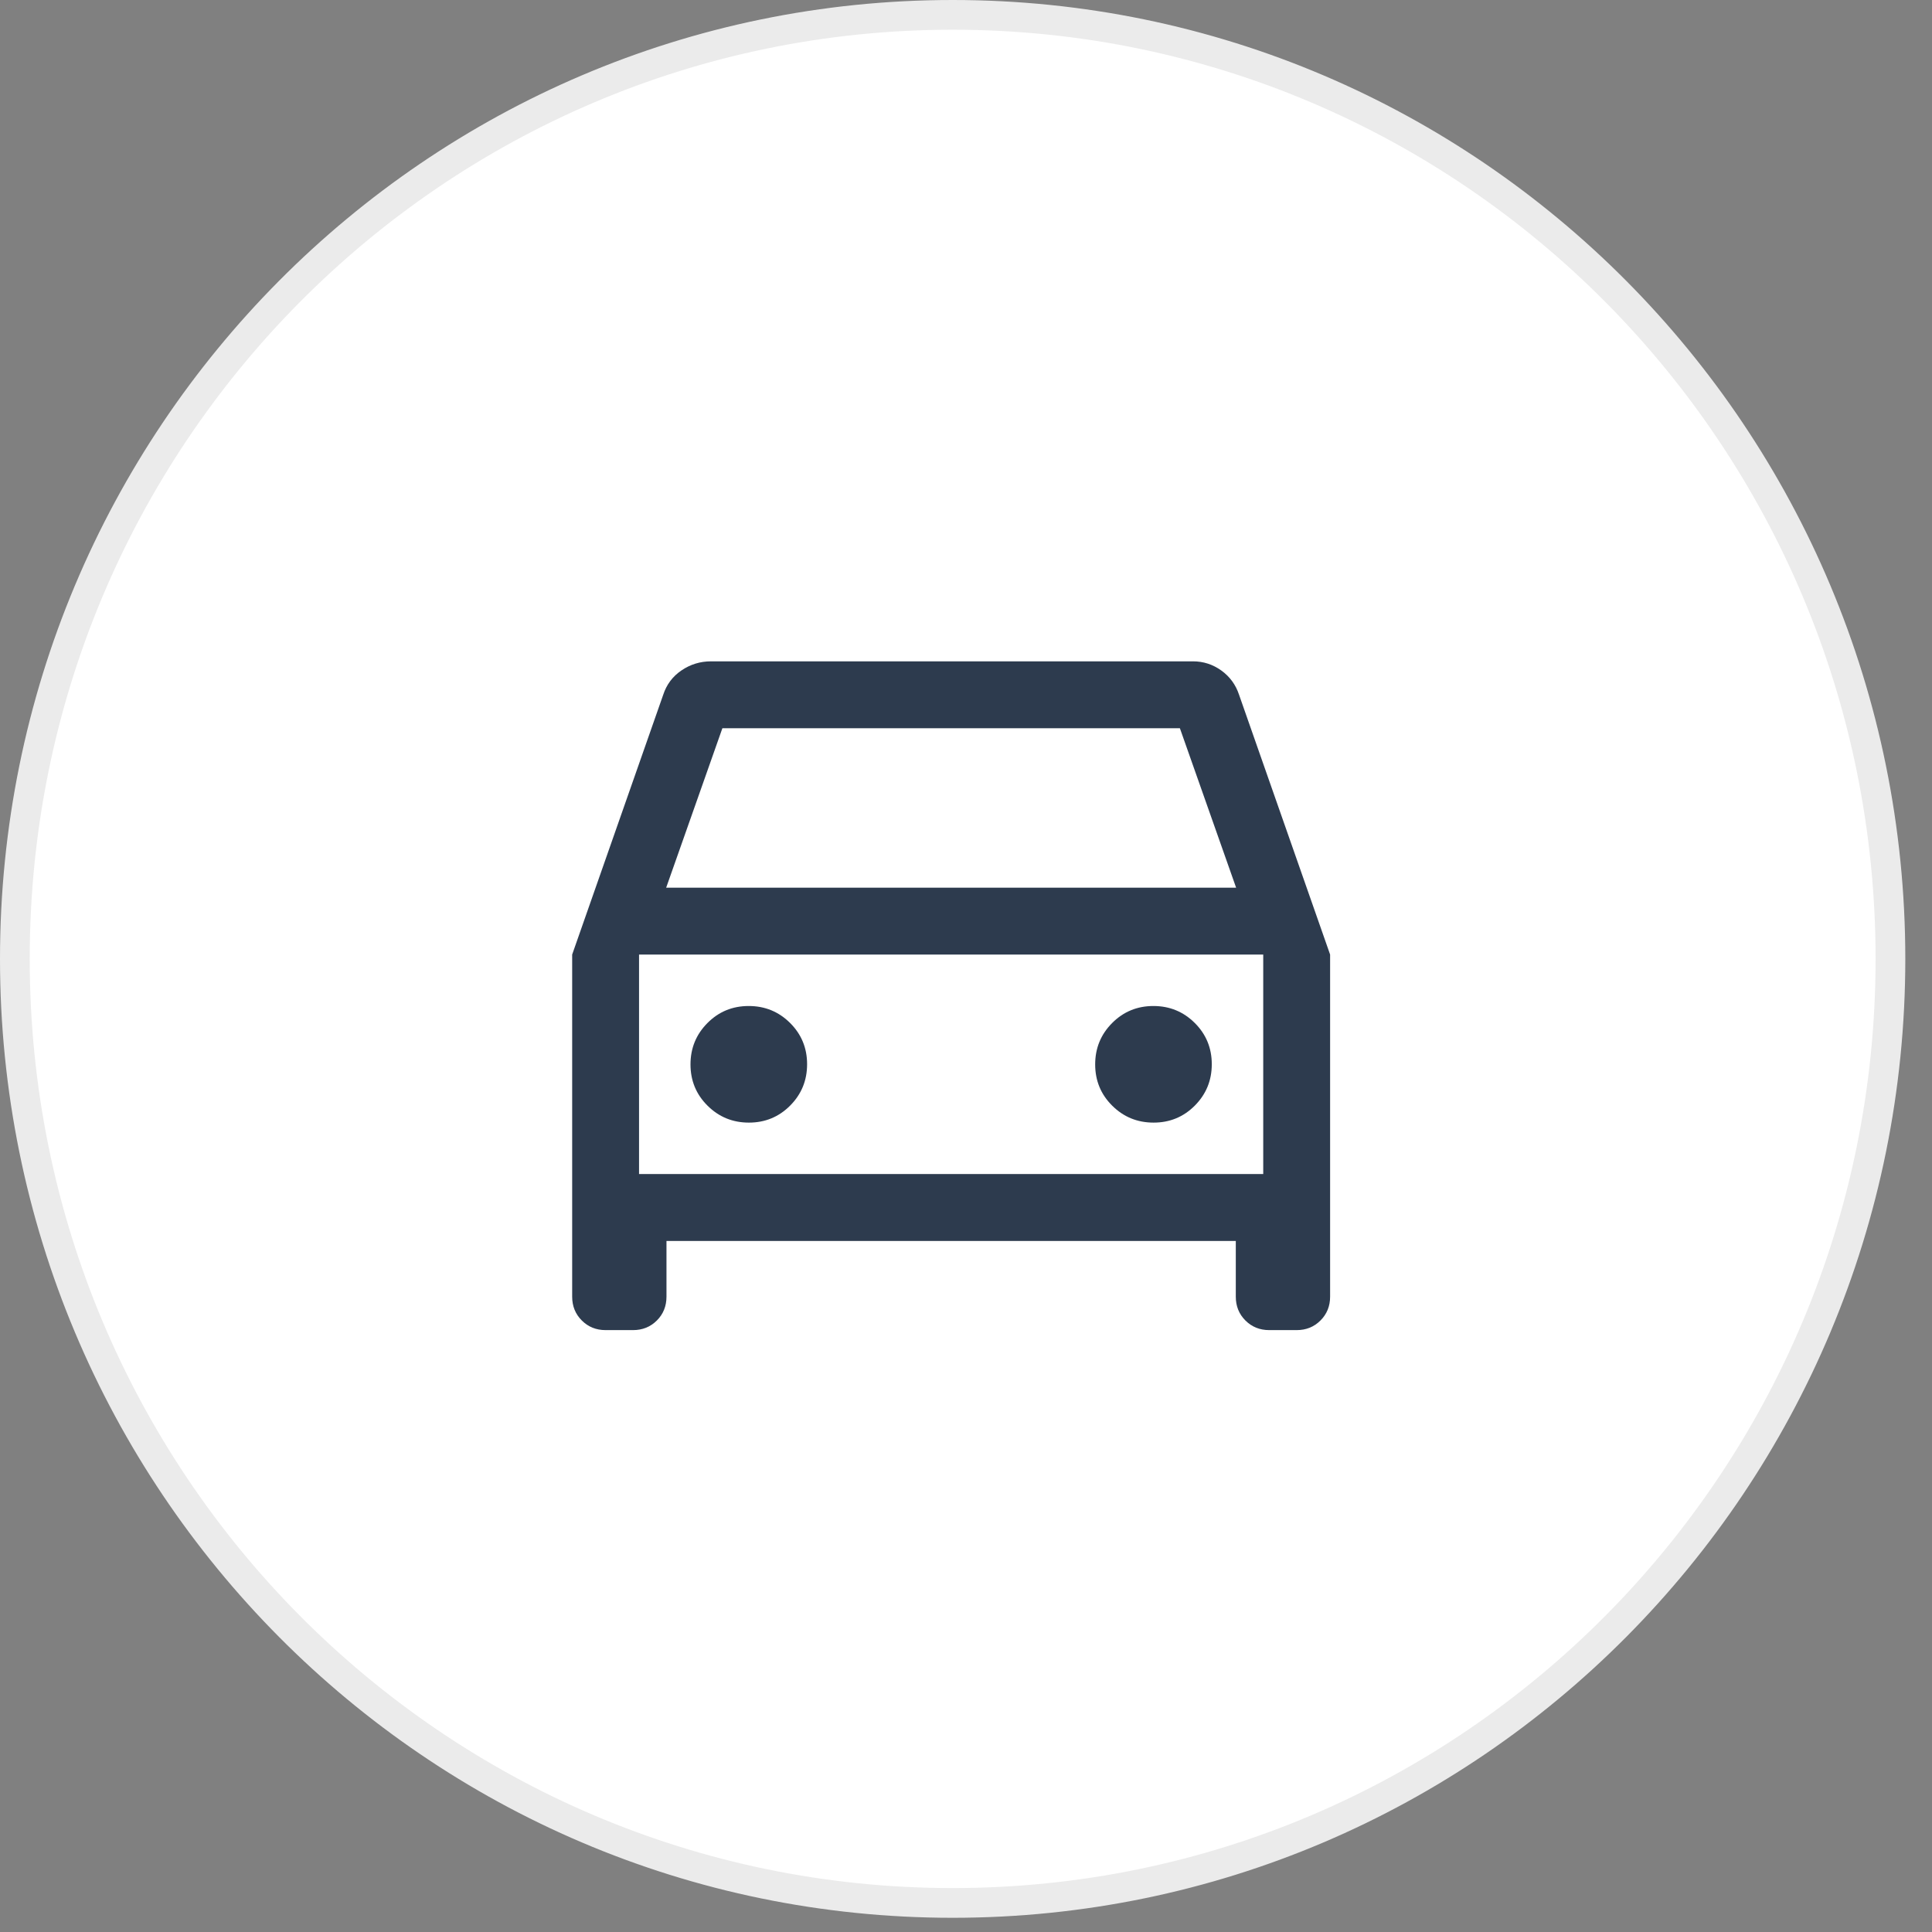 <svg xmlns="http://www.w3.org/2000/svg"
                    width="65"
                    height="65"
                    viewBox="0 0 65 65"
                    fill="none">
                    <rect x="0" y="0" width="65" height="65" fill="#808080" stroke="none"/>
                    <path
                        d="M63.602 32.261C63.602 49.805 49.473 64.022 32.051 64.022C14.629 64.022 0.5 49.805 0.5 32.261C0.5 14.717 14.629 0.5 32.051 0.5C49.473 0.5 63.602 14.717 63.602 32.261Z"
                        fill="white"
                        stroke="#EBEBEB" />
                    <mask id="mask0_313_78434"
                        style="mask-type:alpha"
                        maskUnits="userSpaceOnUse"
                        x="14"
                        y="14"
                        width="36"
                        height="36">
                        <rect x="14"
                            y="14"
                            width="36"
                            height="36"
                            fill="#2D3B4E" />
                    </mask>
                    <g mask="url(#mask0_313_78434)">
                        <path
                            d="M22.423 41.75V43.625C22.423 43.944 22.315 44.211 22.1 44.426C21.884 44.642 21.617 44.75 21.298 44.75H20.375C20.056 44.75 19.789 44.642 19.574 44.426C19.358 44.211 19.25 43.944 19.25 43.625V32.115L22.313 23.375C22.425 23.031 22.63 22.757 22.928 22.555C23.226 22.352 23.558 22.25 23.923 22.25H40.135C40.486 22.25 40.804 22.353 41.091 22.559C41.377 22.766 41.576 23.038 41.687 23.375L44.75 32.115V43.625C44.75 43.944 44.642 44.211 44.426 44.426C44.211 44.642 43.944 44.75 43.625 44.75H42.702C42.383 44.75 42.116 44.642 41.9 44.426C41.685 44.211 41.577 43.944 41.577 43.625V41.75H22.423ZM22.412 29.866H41.588L39.696 24.5H24.304L22.412 29.866ZM25.196 37.769C25.741 37.769 26.204 37.578 26.584 37.196C26.964 36.814 27.154 36.35 27.154 35.804C27.154 35.259 26.963 34.796 26.581 34.416C26.199 34.036 25.735 33.846 25.189 33.846C24.643 33.846 24.18 34.037 23.801 34.419C23.421 34.801 23.231 35.265 23.231 35.811C23.231 36.357 23.422 36.82 23.804 37.199C24.186 37.579 24.65 37.769 25.196 37.769ZM38.811 37.769C39.357 37.769 39.82 37.578 40.199 37.196C40.579 36.814 40.769 36.35 40.769 35.804C40.769 35.259 40.578 34.796 40.196 34.416C39.814 34.036 39.35 33.846 38.804 33.846C38.259 33.846 37.796 34.037 37.416 34.419C37.036 34.801 36.846 35.265 36.846 35.811C36.846 36.357 37.037 36.82 37.419 37.199C37.801 37.579 38.265 37.769 38.811 37.769ZM21.5 39.5H42.5V32.115H21.5V39.5Z"
                            fill="#2D3B4E" />
                    </g>
                </svg>